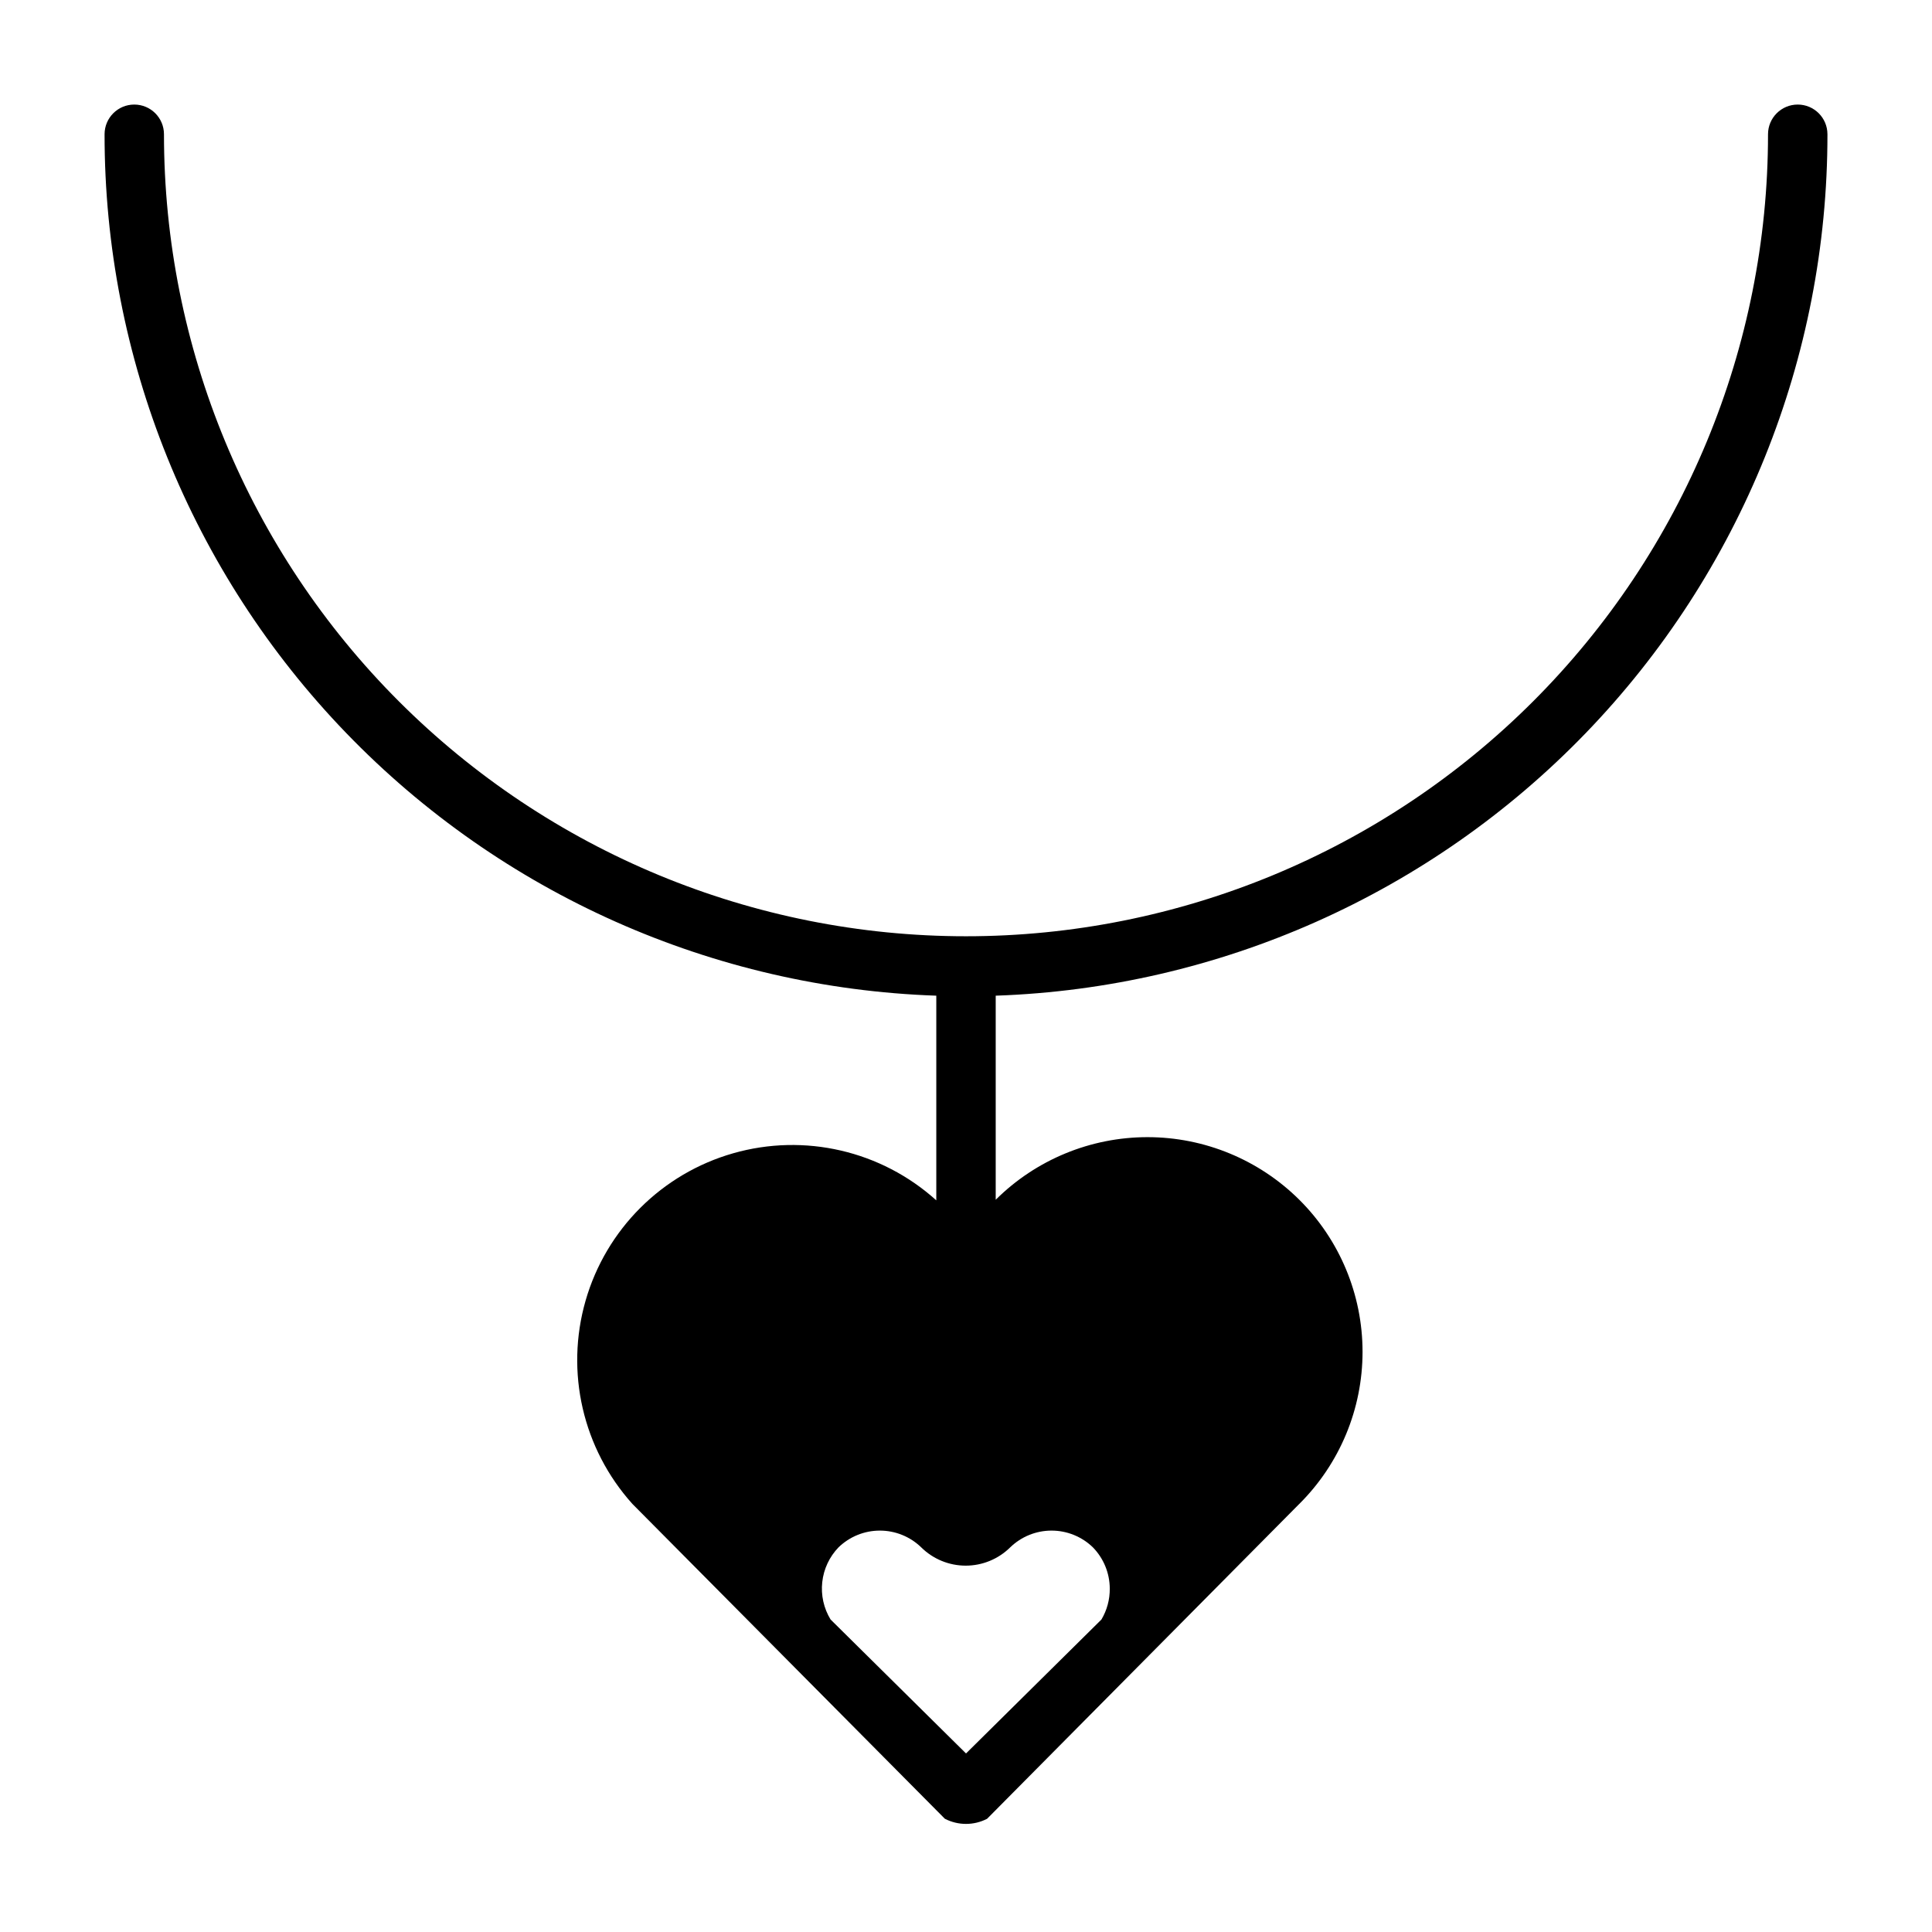 <?xml version="1.0" encoding="UTF-8"?>
<!-- Uploaded to: ICON Repo, www.iconrepo.com, Generator: ICON Repo Mixer Tools -->
<svg fill="#000000" width="800px" height="800px" version="1.1" viewBox="144 144 512 512" xmlns="http://www.w3.org/2000/svg">
 <path d="m628.29 179.58c0-4.348-3.527-7.871-7.875-7.871-4.348 0-7.871 3.523-7.871 7.871 0 56.371-22.395 110.43-62.254 150.29-39.859 39.859-93.922 62.25-150.29 62.25-56.371 0-110.43-22.391-150.29-62.25s-62.254-93.922-62.254-150.29c0-4.348-3.523-7.871-7.871-7.871-4.348 0-7.871 3.523-7.871 7.871-0.035 59.207 22.934 116.11 64.055 158.7 41.125 42.594 97.191 67.543 156.36 69.586v54.238c-14.598-13.164-34.945-17.875-53.844-12.469s-33.676 20.172-39.102 39.062c-5.426 18.895-0.734 39.246 12.414 53.859l82.812 83.445 0.004-0.004c3.508 1.809 7.672 1.809 11.176 0l82.734-83.445 0.004 0.004c10.727-10.668 16.762-25.176 16.762-40.305 0-15.133-6.035-29.637-16.762-40.305-10.695-10.625-25.156-16.59-40.227-16.59-15.074 0-29.535 5.965-40.227 16.59v-54.082c59.172-2.043 115.23-26.992 156.36-69.586s64.094-99.496 64.059-158.7zm-192.39 393.6-35.895 35.504-35.898-35.504c-1.812-2.977-2.586-6.465-2.199-9.926 0.383-3.465 1.906-6.699 4.324-9.203 2.938-2.84 6.859-4.426 10.941-4.426 4.086 0 8.008 1.586 10.945 4.426 3.141 3.113 7.383 4.863 11.805 4.863 4.426 0 8.668-1.75 11.809-4.863 2.938-2.84 6.859-4.426 10.945-4.426 4.082 0 8.004 1.586 10.941 4.426 2.859 2.926 4.469 6.848 4.484 10.941 0.027 2.879-0.734 5.711-2.203 8.188z"/>
</svg>